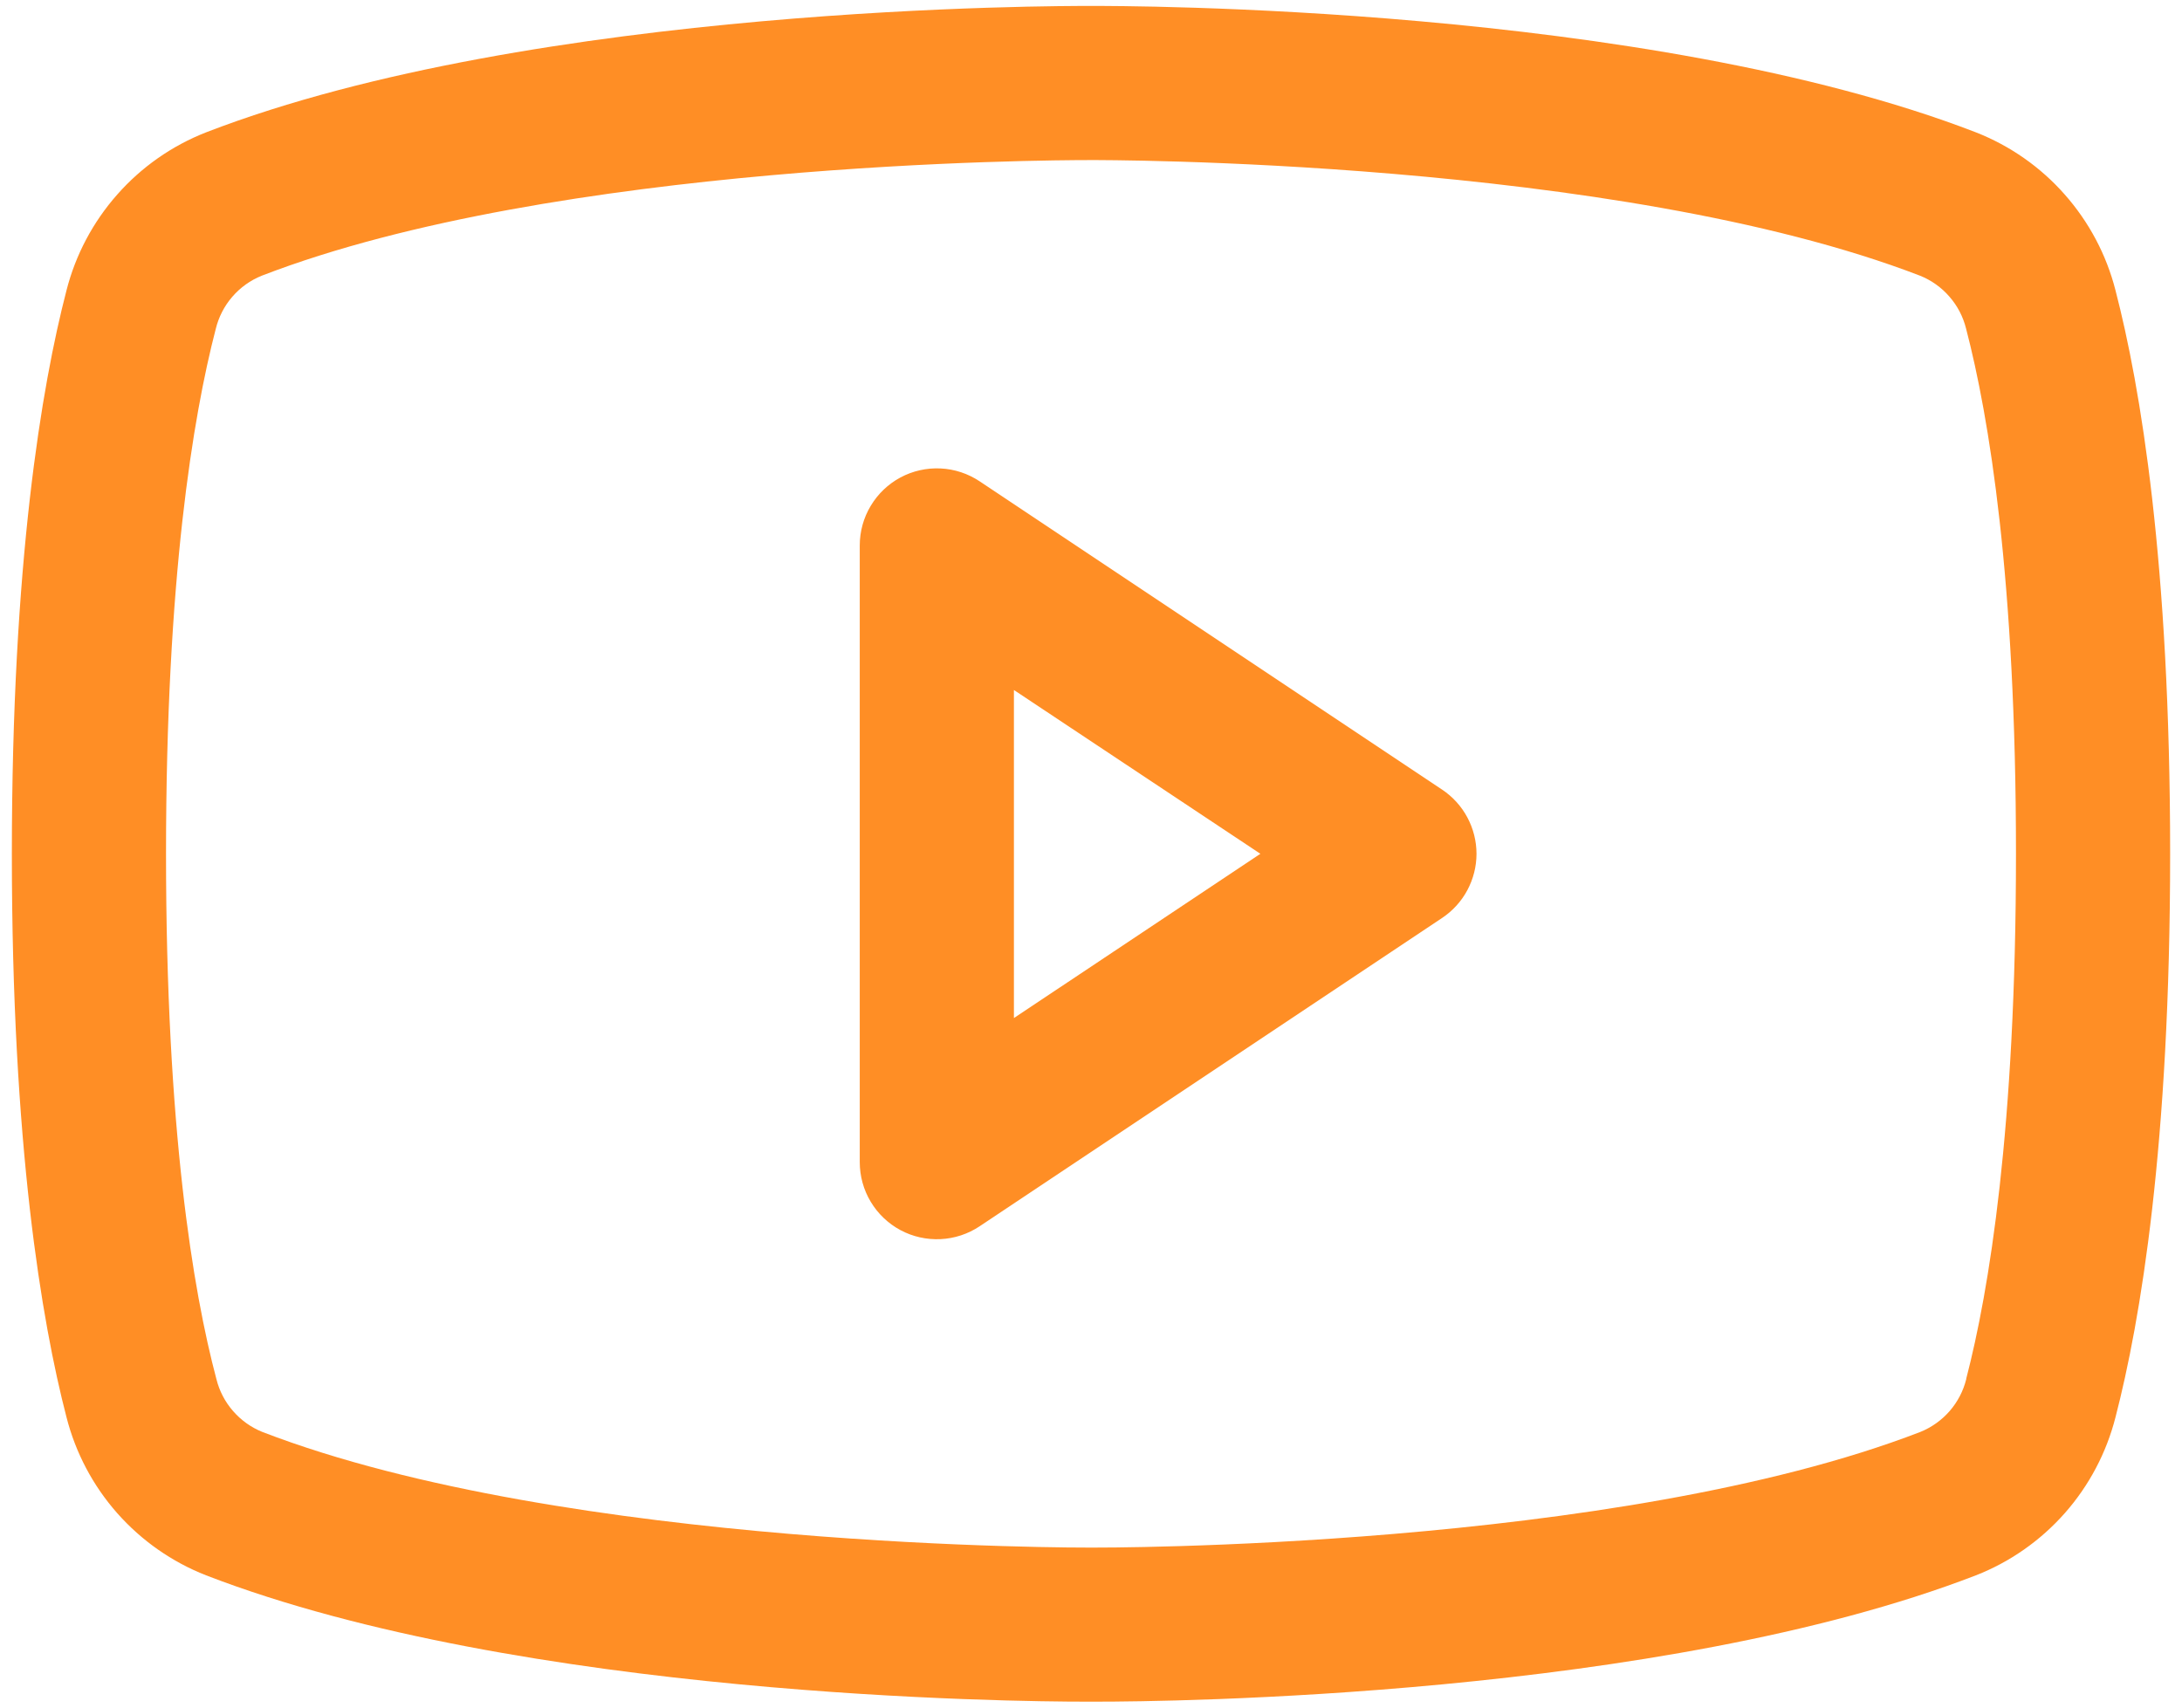 <svg width="46" height="36" viewBox="0 0 46 36" fill="none" xmlns="http://www.w3.org/2000/svg">
<path d="M30.402 16.647L20.652 10.147C20.407 9.984 20.123 9.89 19.829 9.876C19.535 9.862 19.242 9.927 18.983 10.066C18.724 10.205 18.507 10.412 18.356 10.665C18.204 10.917 18.125 11.206 18.125 11.5V24.5C18.125 24.794 18.204 25.083 18.356 25.336C18.507 25.588 18.724 25.795 18.983 25.934C19.242 26.073 19.535 26.138 19.829 26.124C20.123 26.11 20.407 26.016 20.652 25.853L30.402 19.353C30.625 19.204 30.808 19.003 30.934 18.767C31.06 18.531 31.127 18.268 31.127 18C31.127 17.732 31.06 17.469 30.934 17.233C30.808 16.997 30.625 16.796 30.402 16.647ZM21.375 21.463V14.547L26.571 18L21.375 21.463ZM44.598 6.121C44.407 5.372 44.04 4.68 43.528 4.101C43.017 3.521 42.374 3.072 41.655 2.79C34.692 0.101 23.609 0.125 23 0.125C22.391 0.125 11.308 0.101 4.345 2.79C3.625 3.072 2.983 3.521 2.472 4.101C1.96 4.68 1.593 5.372 1.402 6.121C0.876 8.148 0.25 11.853 0.25 18C0.25 24.147 0.876 27.852 1.402 29.879C1.593 30.628 1.959 31.321 2.471 31.901C2.983 32.48 3.625 32.93 4.345 33.212C11.016 35.786 21.456 35.875 22.866 35.875H23.134C24.544 35.875 34.99 35.786 41.655 33.212C42.375 32.93 43.017 32.48 43.529 31.901C44.041 31.321 44.407 30.628 44.598 29.879C45.124 27.848 45.75 24.147 45.75 18C45.75 11.853 45.124 8.148 44.598 6.121ZM41.452 29.074C41.39 29.324 41.27 29.555 41.102 29.748C40.933 29.942 40.721 30.093 40.483 30.189C34.054 32.672 23.12 32.627 23.014 32.627H23C22.89 32.627 11.964 32.668 5.531 30.189C5.293 30.093 5.081 29.942 4.913 29.748C4.744 29.555 4.624 29.324 4.562 29.074C4.069 27.22 3.5 23.803 3.5 18C3.5 12.197 4.069 8.78 4.548 6.936C4.609 6.685 4.728 6.452 4.897 6.257C5.065 6.062 5.278 5.909 5.517 5.813C11.716 3.418 22.104 3.375 22.955 3.375H23.01C23.12 3.375 34.056 3.338 40.479 5.813C40.717 5.909 40.929 6.06 41.097 6.254C41.266 6.447 41.386 6.678 41.448 6.928C41.931 8.78 42.5 12.197 42.5 18C42.5 23.803 41.931 27.22 41.452 29.064V29.074Z" fill="#FF8E25"/>
</svg>
